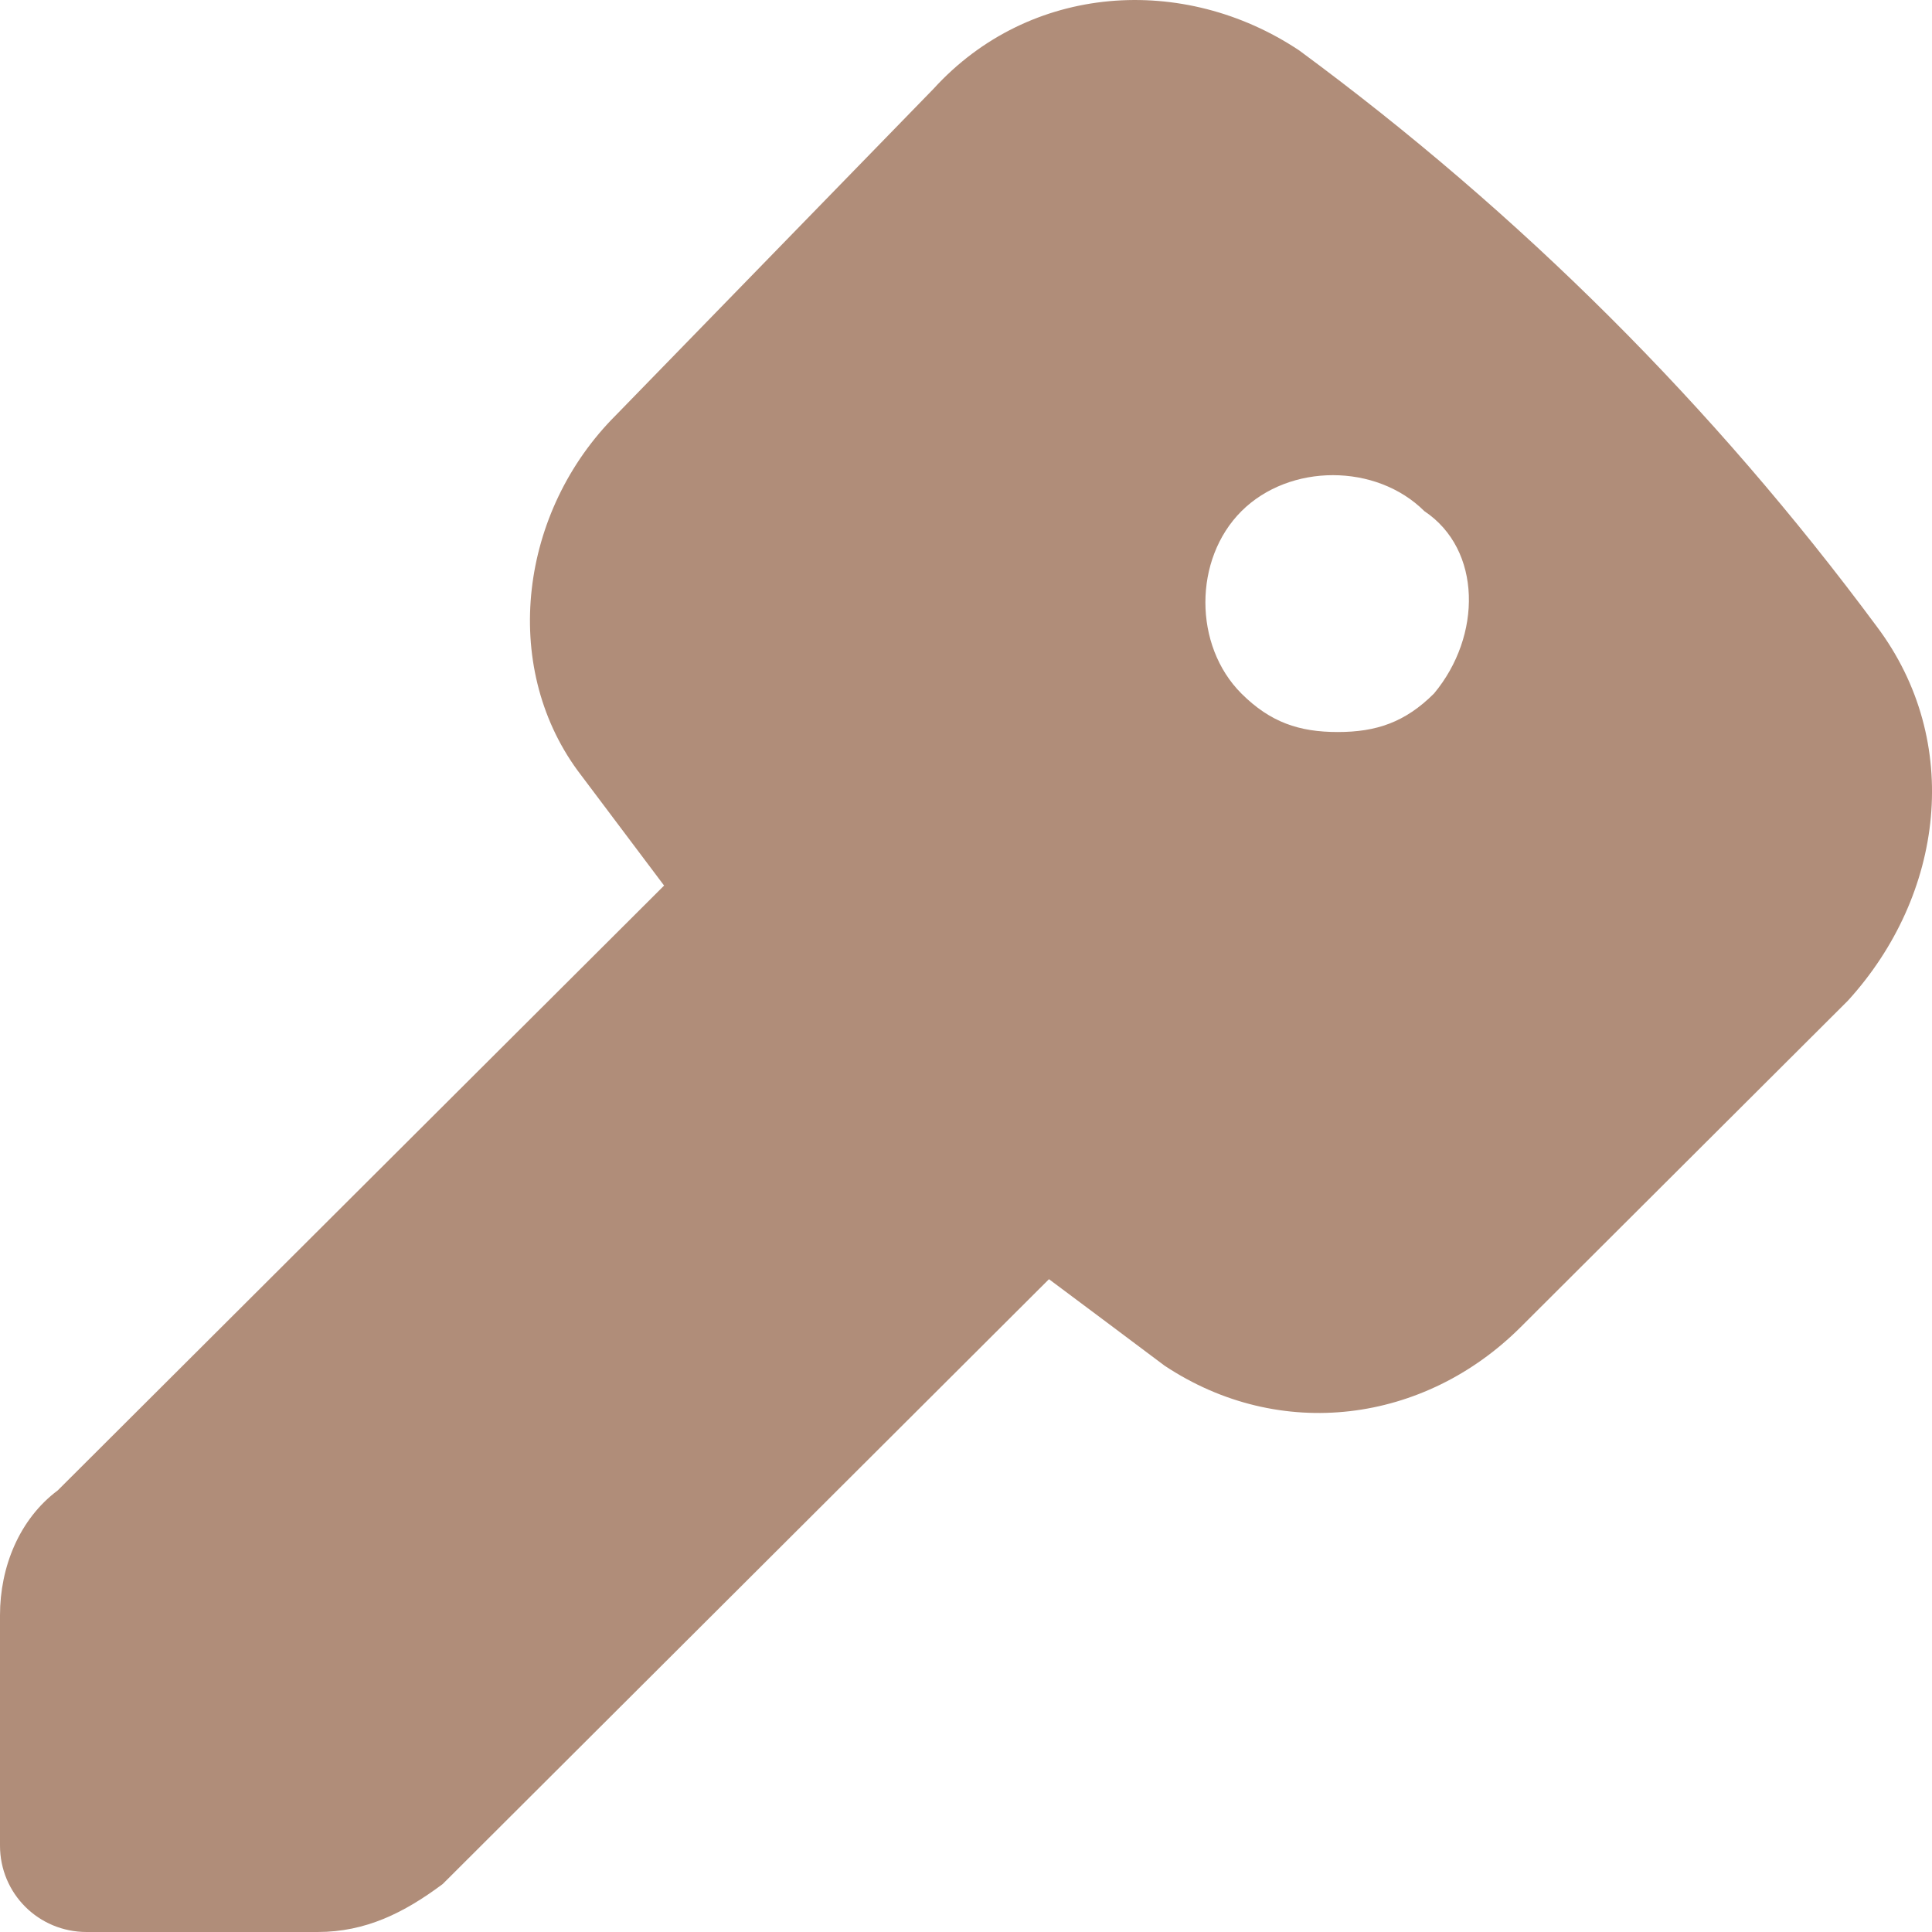 <?xml version="1.0" encoding="UTF-8"?> <svg xmlns="http://www.w3.org/2000/svg" width="19" height="19" viewBox="0 0 19 19" fill="none"><path d="M18.456 6.16C16.847 3.989 14.954 2.101 12.777 0.496C11.642 -0.26 10.127 -0.165 9.181 0.873L6.057 4.083C5.111 5.027 4.922 6.538 5.679 7.576C5.963 7.954 6.247 8.332 6.531 8.709L0.568 14.657C0.189 14.94 0 15.412 0 15.884V18.15C0 18.622 0.379 19 0.852 19H3.123C3.597 19 3.975 18.811 4.354 18.528L10.316 12.58C10.695 12.863 11.074 13.146 11.452 13.43C12.588 14.185 14.008 13.996 14.954 13.052L18.172 9.842C19.119 8.804 19.308 7.293 18.456 6.16ZM14.102 6.821C13.818 7.104 13.534 7.199 13.156 7.199C12.777 7.199 12.493 7.104 12.209 6.821C11.736 6.349 11.736 5.499 12.209 5.027C12.683 4.555 13.534 4.555 14.008 5.027C14.575 5.405 14.575 6.255 14.102 6.821Z" fill="#B08D79"></path></svg> 